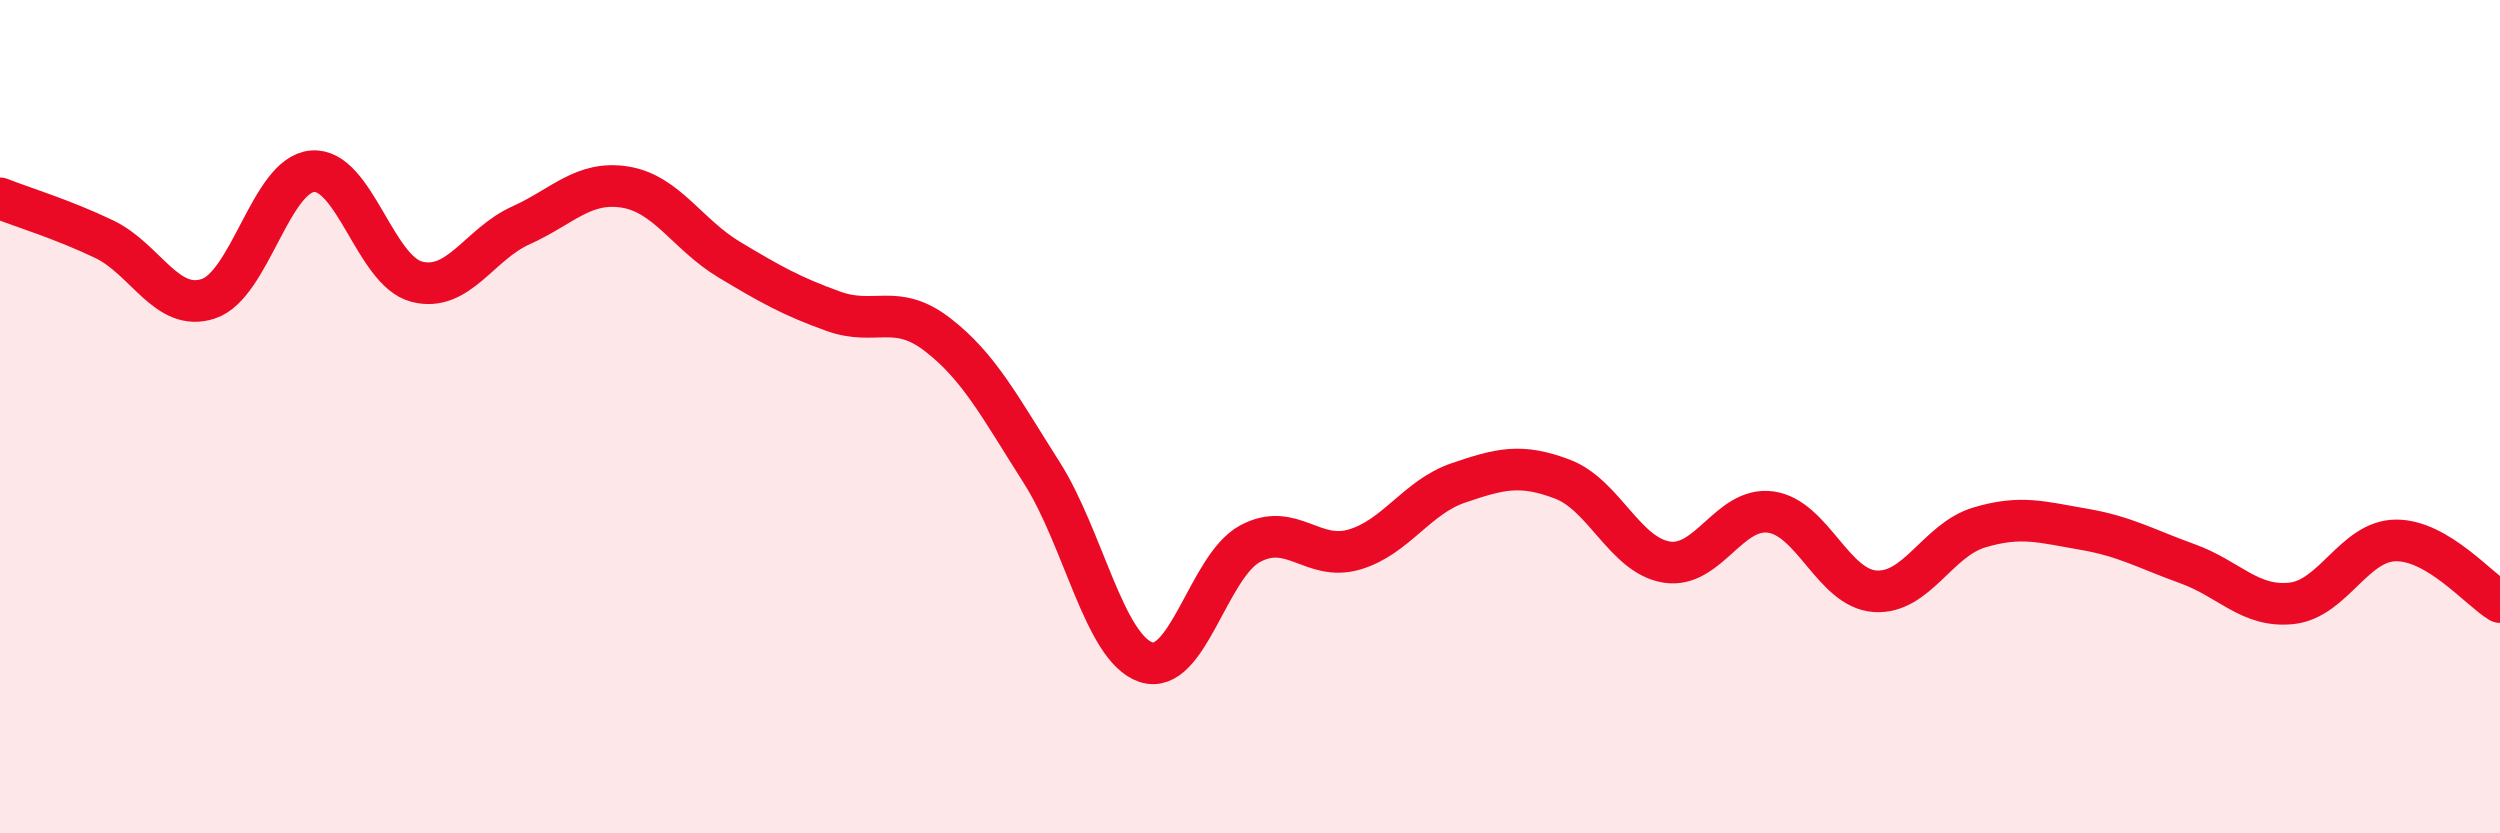 
    <svg width="60" height="20" viewBox="0 0 60 20" xmlns="http://www.w3.org/2000/svg">
      <path
        d="M 0,4.76 C 0.5,4.96 1.5,5.26 2.5,5.74 C 3.5,6.22 4,7.5 5,7.17 C 6,6.84 6.5,4.19 7.5,4.11 C 8.5,4.03 9,6.5 10,6.76 C 11,7.02 11.5,5.86 12.5,5.41 C 13.5,4.96 14,4.33 15,4.49 C 16,4.65 16.5,5.63 17.5,6.23 C 18.5,6.83 19,7.11 20,7.47 C 21,7.83 21.5,7.26 22.5,8.03 C 23.5,8.8 24,9.77 25,11.34 C 26,12.91 26.5,15.55 27.5,15.89 C 28.5,16.23 29,13.59 30,13.05 C 31,12.51 31.5,13.48 32.5,13.19 C 33.5,12.9 34,11.93 35,11.59 C 36,11.25 36.5,11.12 37.5,11.5 C 38.5,11.88 39,13.33 40,13.49 C 41,13.65 41.5,12.15 42.5,12.29 C 43.5,12.43 44,14.12 45,14.19 C 46,14.26 46.5,12.96 47.5,12.66 C 48.5,12.36 49,12.53 50,12.7 C 51,12.87 51.5,13.17 52.5,13.53 C 53.5,13.89 54,14.59 55,14.48 C 56,14.37 56.5,12.98 57.5,12.97 C 58.5,12.96 59.5,14.15 60,14.45L60 20L0 20Z"
        fill="#EB0A25"
        opacity="0.1"
        stroke-linecap="round"
        stroke-linejoin="round"
      />
      <path
        d="M 0,4.76 C 0.5,4.96 1.5,5.26 2.5,5.74 C 3.5,6.22 4,7.5 5,7.17 C 6,6.84 6.5,4.19 7.5,4.11 C 8.5,4.03 9,6.5 10,6.76 C 11,7.02 11.5,5.86 12.5,5.41 C 13.5,4.96 14,4.33 15,4.49 C 16,4.65 16.5,5.63 17.5,6.23 C 18.5,6.83 19,7.11 20,7.47 C 21,7.83 21.5,7.26 22.5,8.03 C 23.5,8.8 24,9.77 25,11.34 C 26,12.91 26.5,15.55 27.5,15.89 C 28.5,16.23 29,13.59 30,13.05 C 31,12.51 31.5,13.48 32.5,13.19 C 33.5,12.9 34,11.93 35,11.59 C 36,11.25 36.5,11.12 37.5,11.5 C 38.5,11.88 39,13.33 40,13.49 C 41,13.65 41.5,12.15 42.5,12.29 C 43.5,12.43 44,14.12 45,14.19 C 46,14.26 46.5,12.96 47.5,12.66 C 48.5,12.36 49,12.53 50,12.7 C 51,12.87 51.5,13.17 52.5,13.53 C 53.5,13.89 54,14.59 55,14.48 C 56,14.37 56.5,12.98 57.5,12.97 C 58.5,12.96 59.5,14.15 60,14.45"
        stroke="#EB0A25"
        stroke-width="1"
        fill="none"
        stroke-linecap="round"
        stroke-linejoin="round"
      />
    </svg>
  